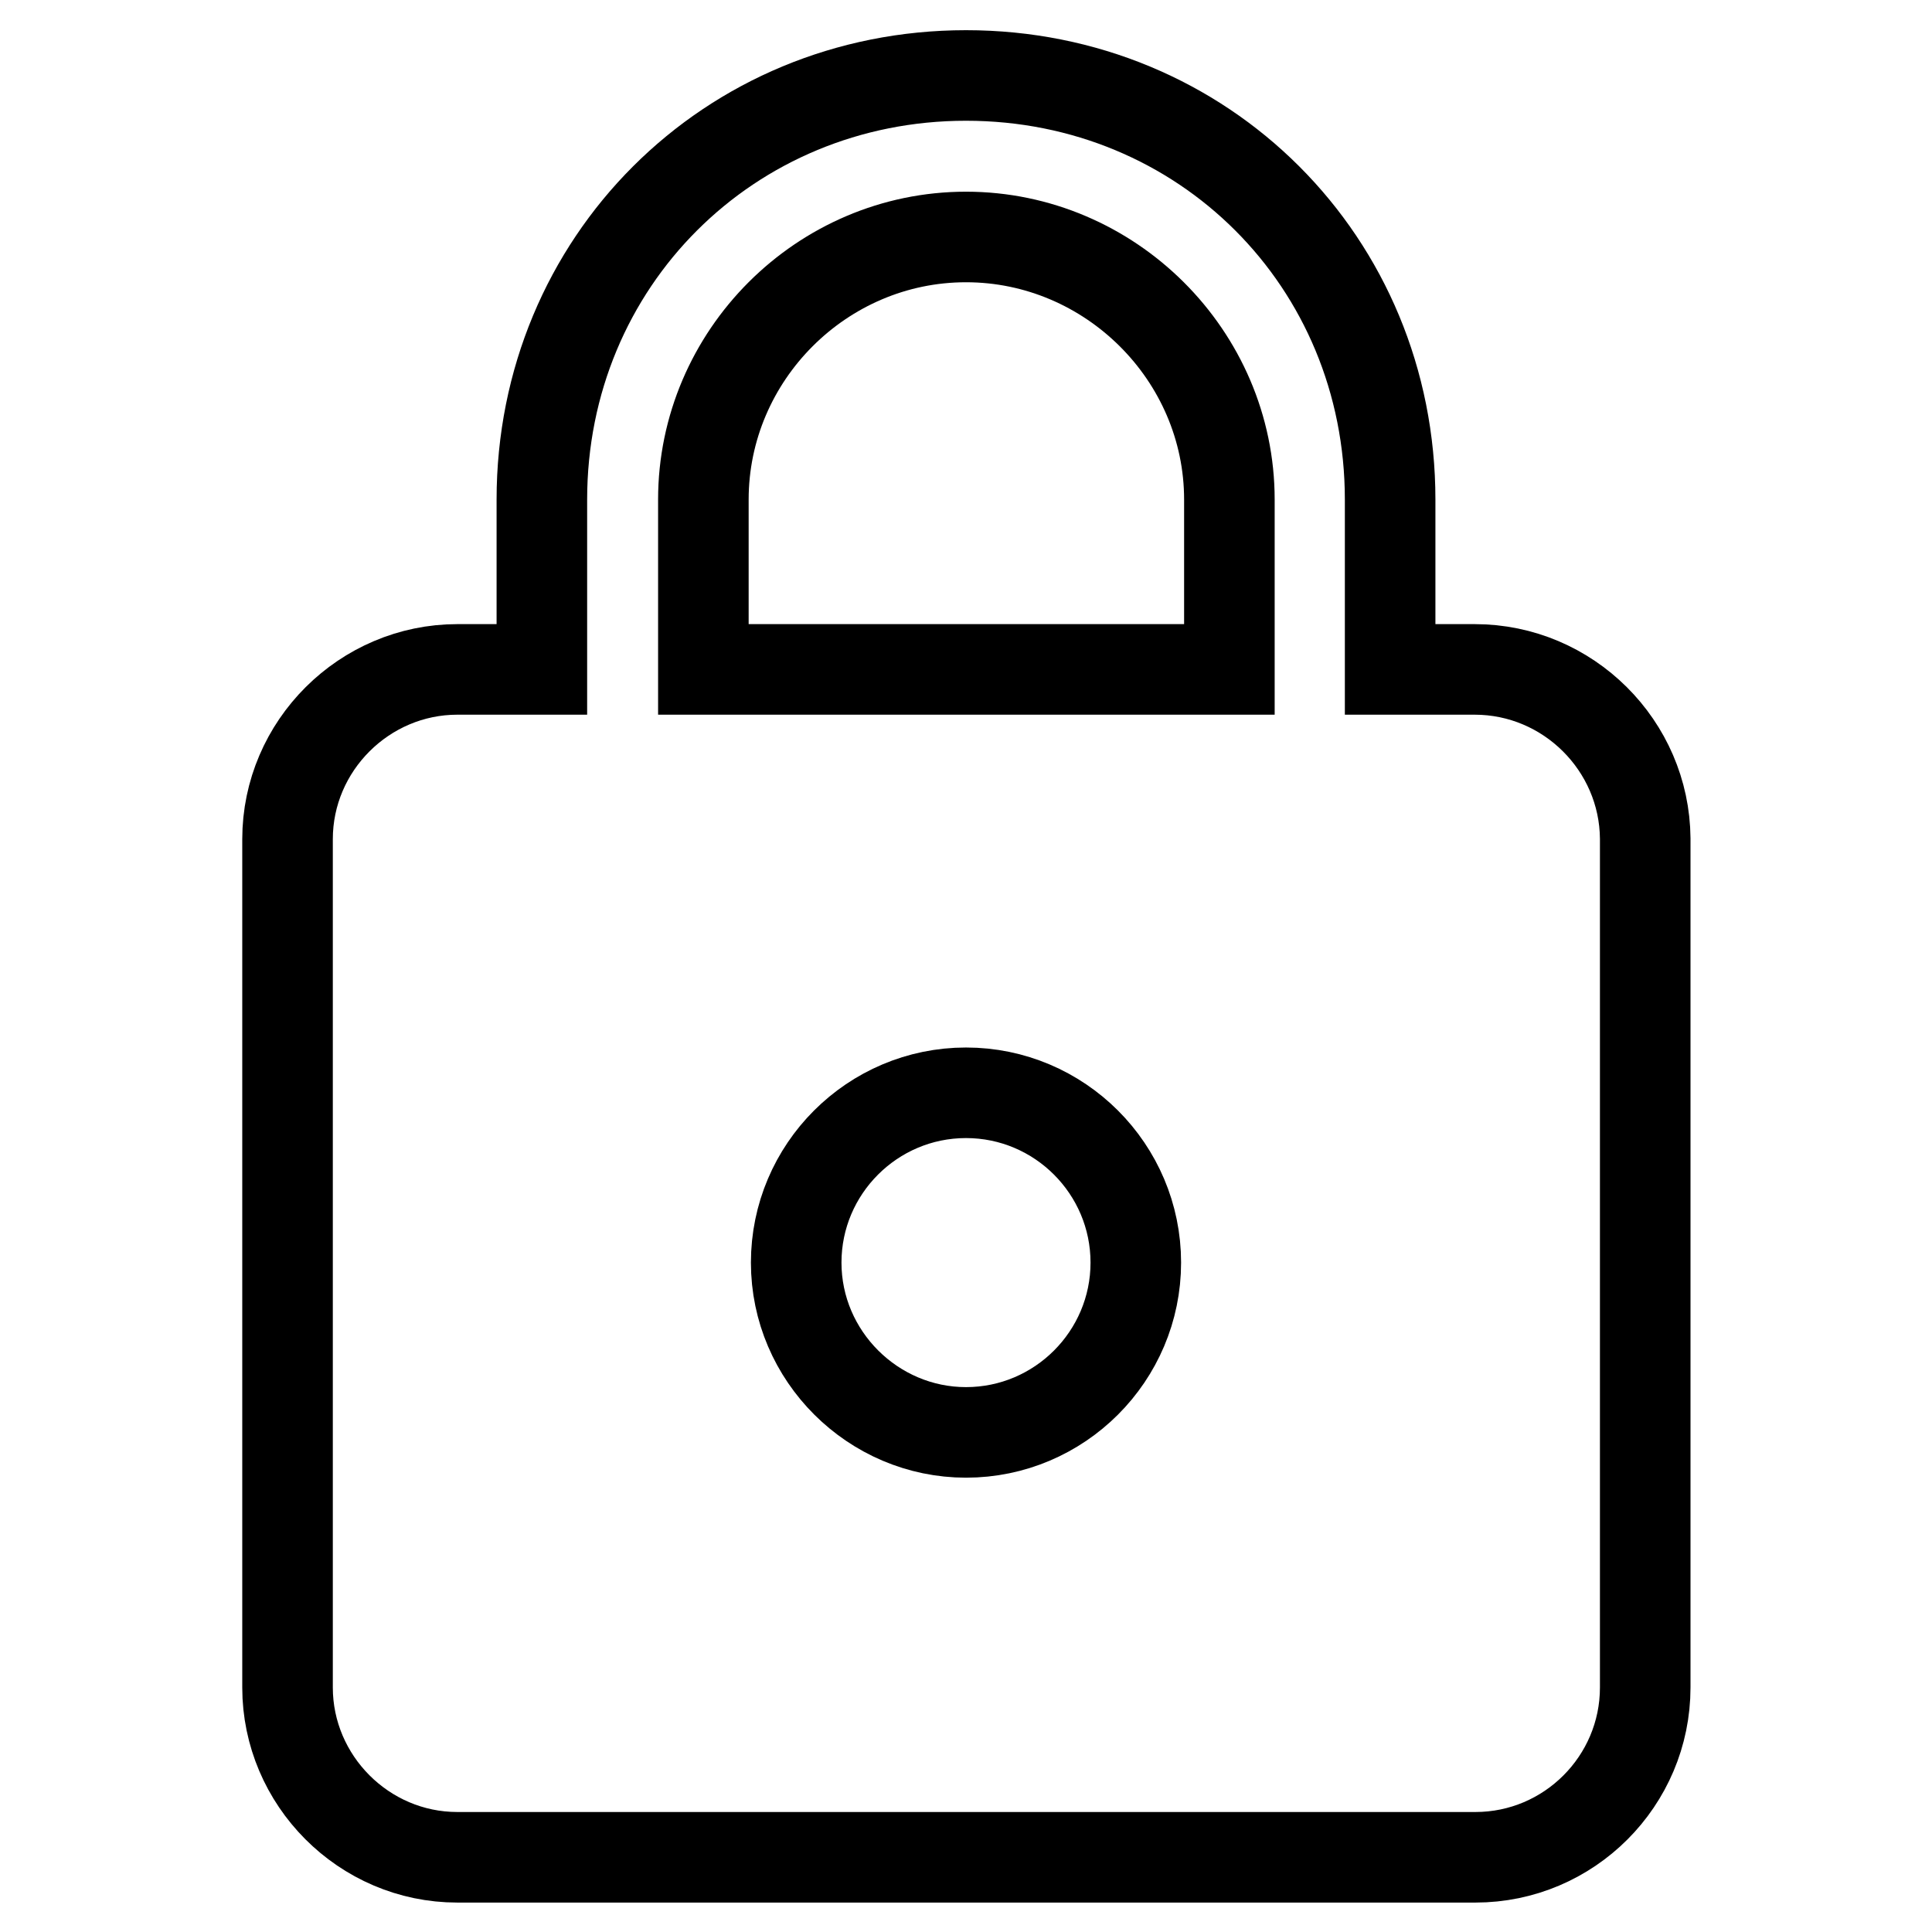 <?xml version="1.0" encoding="utf-8"?>
<!-- Svg Vector Icons : http://www.onlinewebfonts.com/icon -->
<!DOCTYPE svg PUBLIC "-//W3C//DTD SVG 1.1//EN" "http://www.w3.org/Graphics/SVG/1.1/DTD/svg11.dtd">
<svg version="1.1" xmlns="http://www.w3.org/2000/svg" xmlns:xlink="http://www.w3.org/1999/xlink" x="0px" y="0px" viewBox="0 0 256 256" enable-background="new 0 0 256 256" xml:space="preserve">
<g> <path stroke-width="12" fill-opacity="0" stroke="#000000"  d="M195.4,88.7h-11.2V66.2c0-31.5-24.7-56.2-56.2-56.2c-31.4,0-56.2,24.7-56.2,56.2v22.5H60.6 c-12.3,0-22.5,10.1-22.5,22.5v112.4c0,12.3,10.1,22.5,22.5,22.5h134.9c12.4,0,22.5-10.1,22.5-22.5V111.1 C217.9,98.8,207.8,88.7,195.4,88.7 M128,189.8c-12.3,0-22.5-10.1-22.5-22.5c0-12.4,10.1-22.5,22.5-22.5c12.4,0,22.5,10.1,22.5,22.5 C150.5,179.7,140.4,189.8,128,189.8 M162.8,88.7H93.2V66.2c0-19.1,15.7-34.8,34.8-34.8c19.1,0,34.9,15.7,34.9,34.8V88.7z"/></g>
</svg>